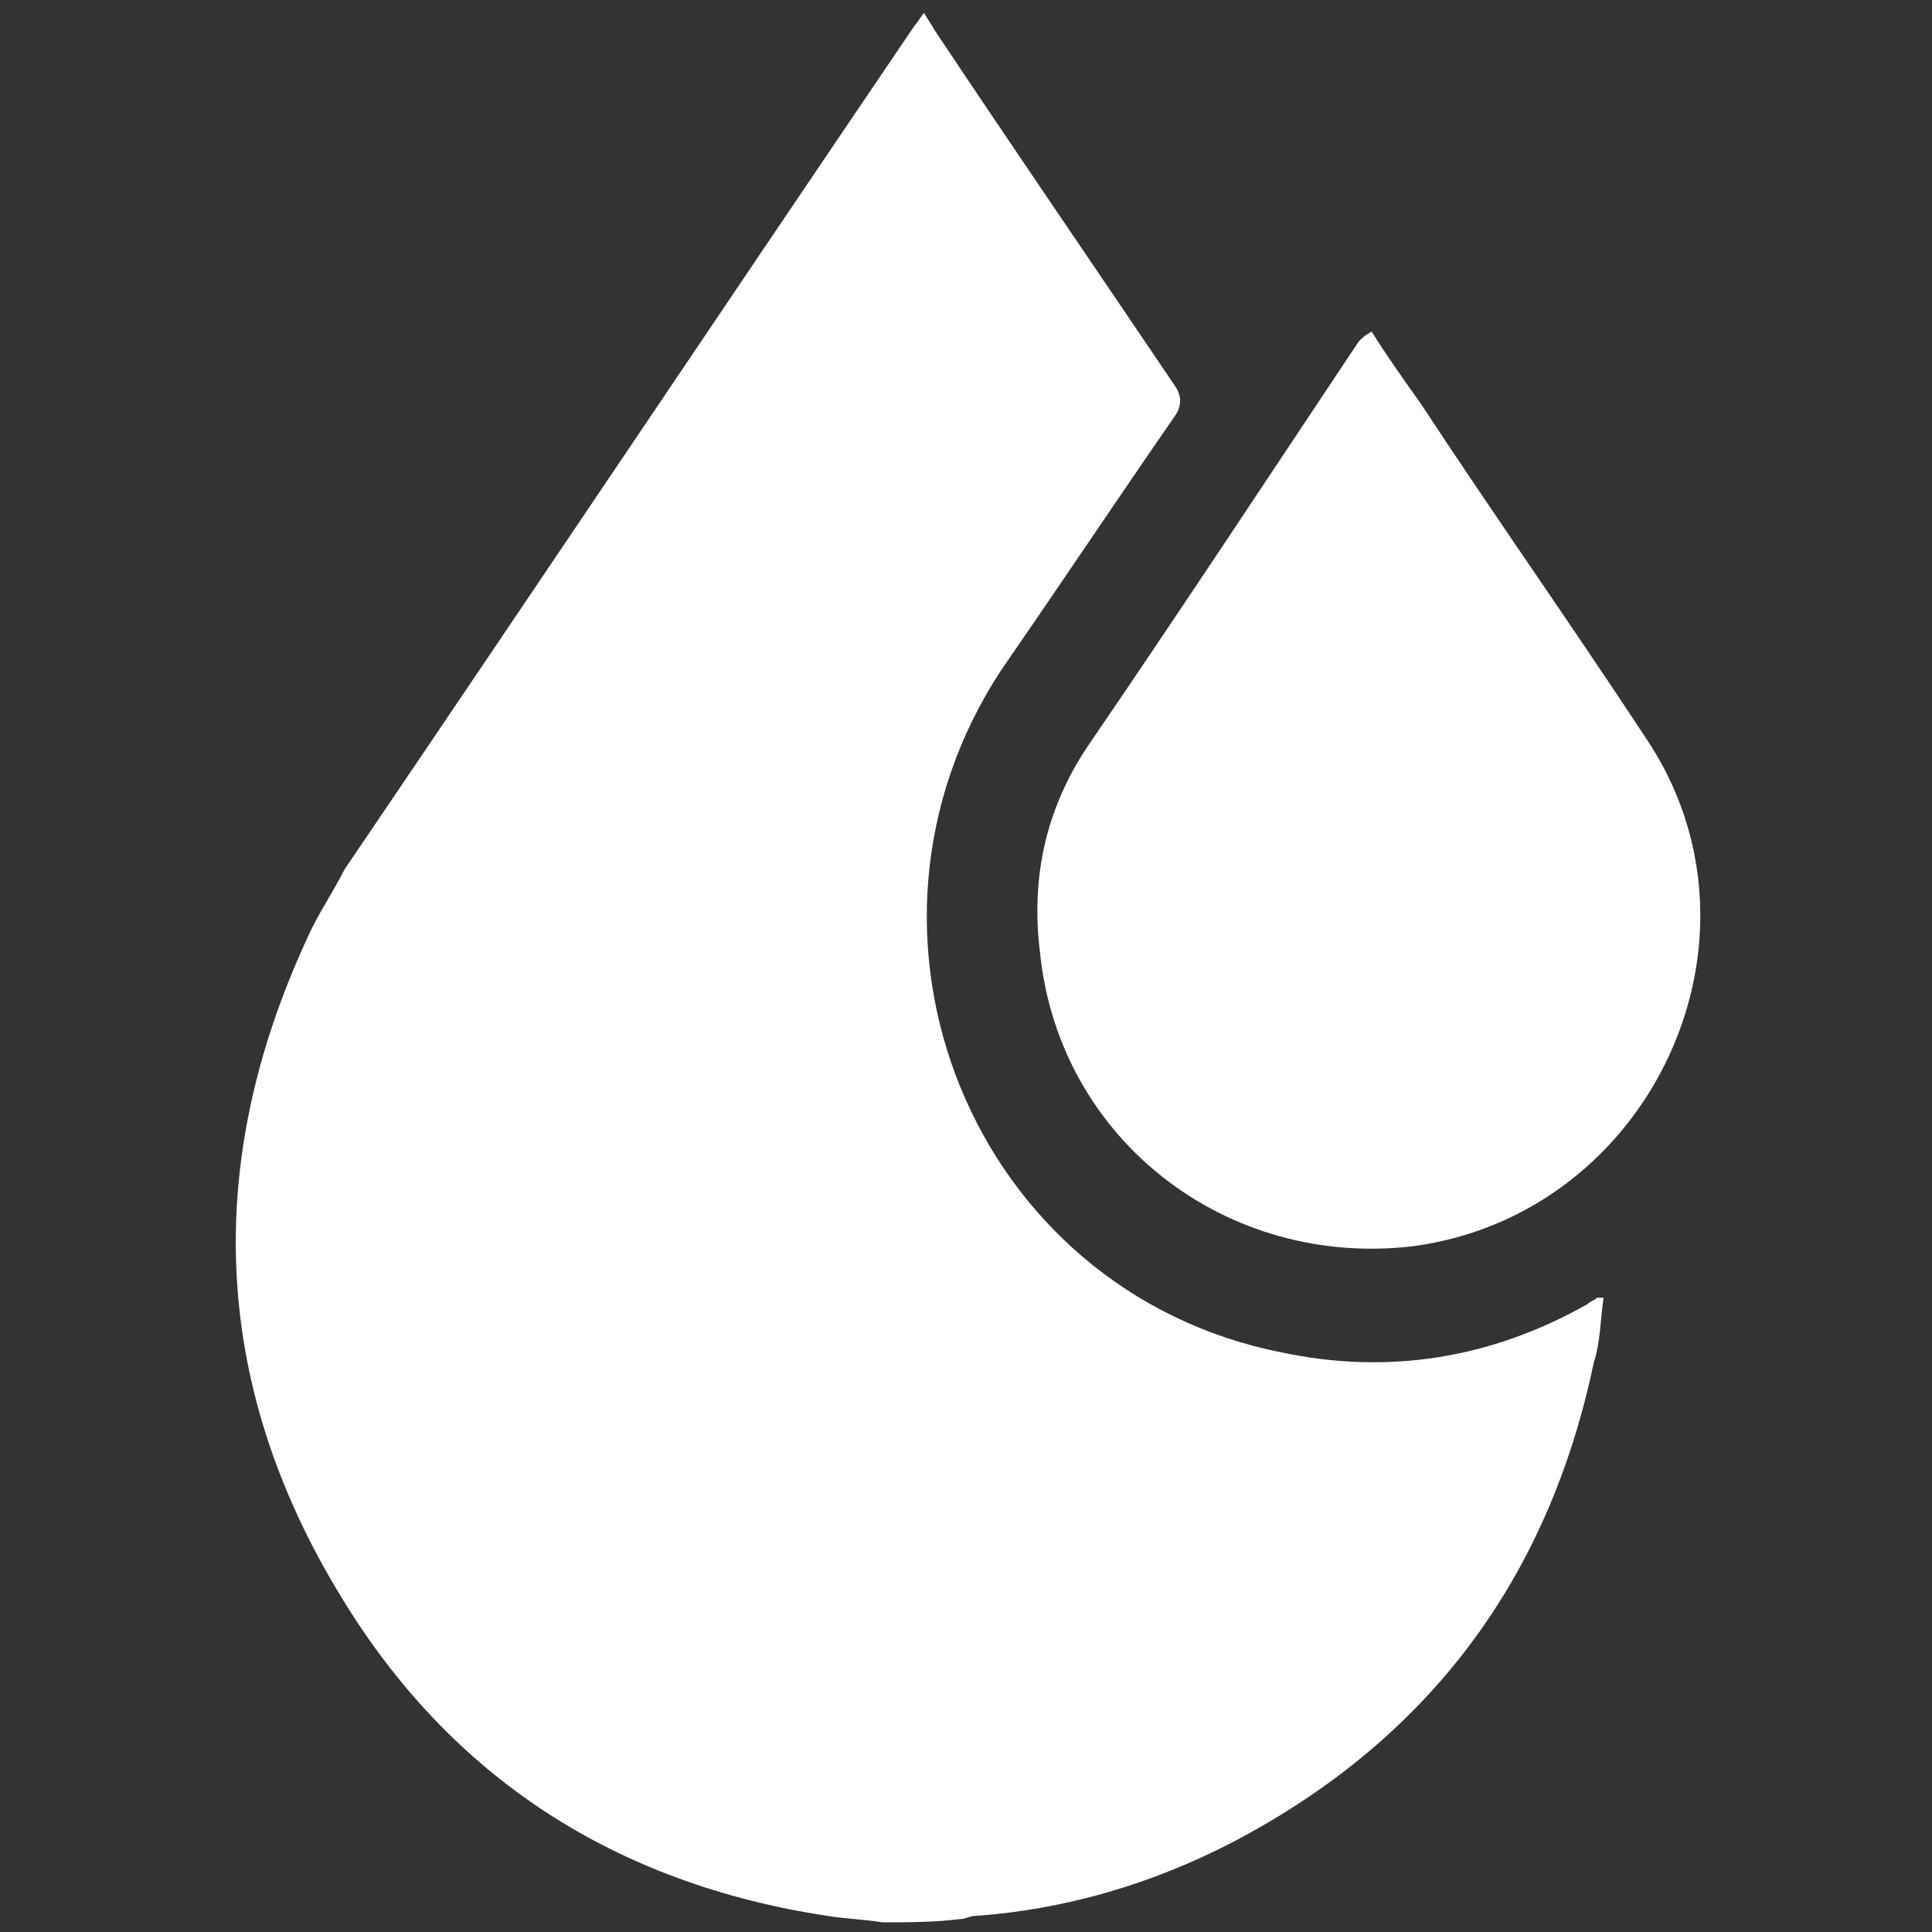 <?xml version="1.0" encoding="utf-8"?>
<!-- Generator: Adobe Illustrator 23.0.0, SVG Export Plug-In . SVG Version: 6.00 Build 0)  -->
<svg version="1.1" id="Layer_1" xmlns="http://www.w3.org/2000/svg" xmlns:xlink="http://www.w3.org/1999/xlink" x="0px" y="0px"
	 viewBox="0 0 60 60" style="enable-background:new 0 0 60 60;" xml:space="preserve">
<rect x="0" y="0" width="60" height="60" fill="#333333" stroke="none"/>
<style type="text/css">
	.st0{fill:#FFFFFF;}
</style>
<g>
	<path class="st0" d="M27.4,59.7c-0.6-0.1-1.1-0.1-1.7-0.2c-6.6-1-11.7-4.3-15.1-9.9c-4.1-6.7-4.3-13.7-0.9-20.8
		c0.3-0.6,0.7-1.2,1-1.8c5.9-8.7,11.8-17.5,17.7-26.2c0.1-0.1,0.2-0.3,0.3-0.4c0.1,0.2,0.2,0.3,0.3,0.5C31.4,4.5,34,8.3,36.5,12
		c0.2,0.3,0.2,0.6,0,0.9c-1.8,2.6-3.6,5.3-5.4,7.9C25.7,29,30.2,40.1,39.8,42c3.3,0.7,6.5,0.2,9.5-1.5c0.1-0.1,0.2-0.1,0.3-0.2
		c0,0,0.1,0,0.2,0c-0.1,0.7-0.1,1.4-0.3,2c-1.4,6.7-5.1,11.7-11.2,14.9c-2.5,1.3-5.2,2.1-8,2.3c-0.2,0-0.3,0.1-0.5,0.1
		C29,59.7,28.2,59.7,27.4,59.7z"/>
	<path class="st0" d="M42.6,10.3c0.5,0.8,1,1.5,1.5,2.2c2.3,3.5,4.7,6.9,7,10.4c4.2,6.2,0.2,14.8-7.2,15.8c-5.8,0.7-11-3.3-11.6-9.1
		c-0.3-2.4,0.2-4.6,1.6-6.6c2.8-4.1,5.5-8.2,8.3-12.4C42.3,10.5,42.4,10.4,42.6,10.3z"/>
</g>
</svg>
